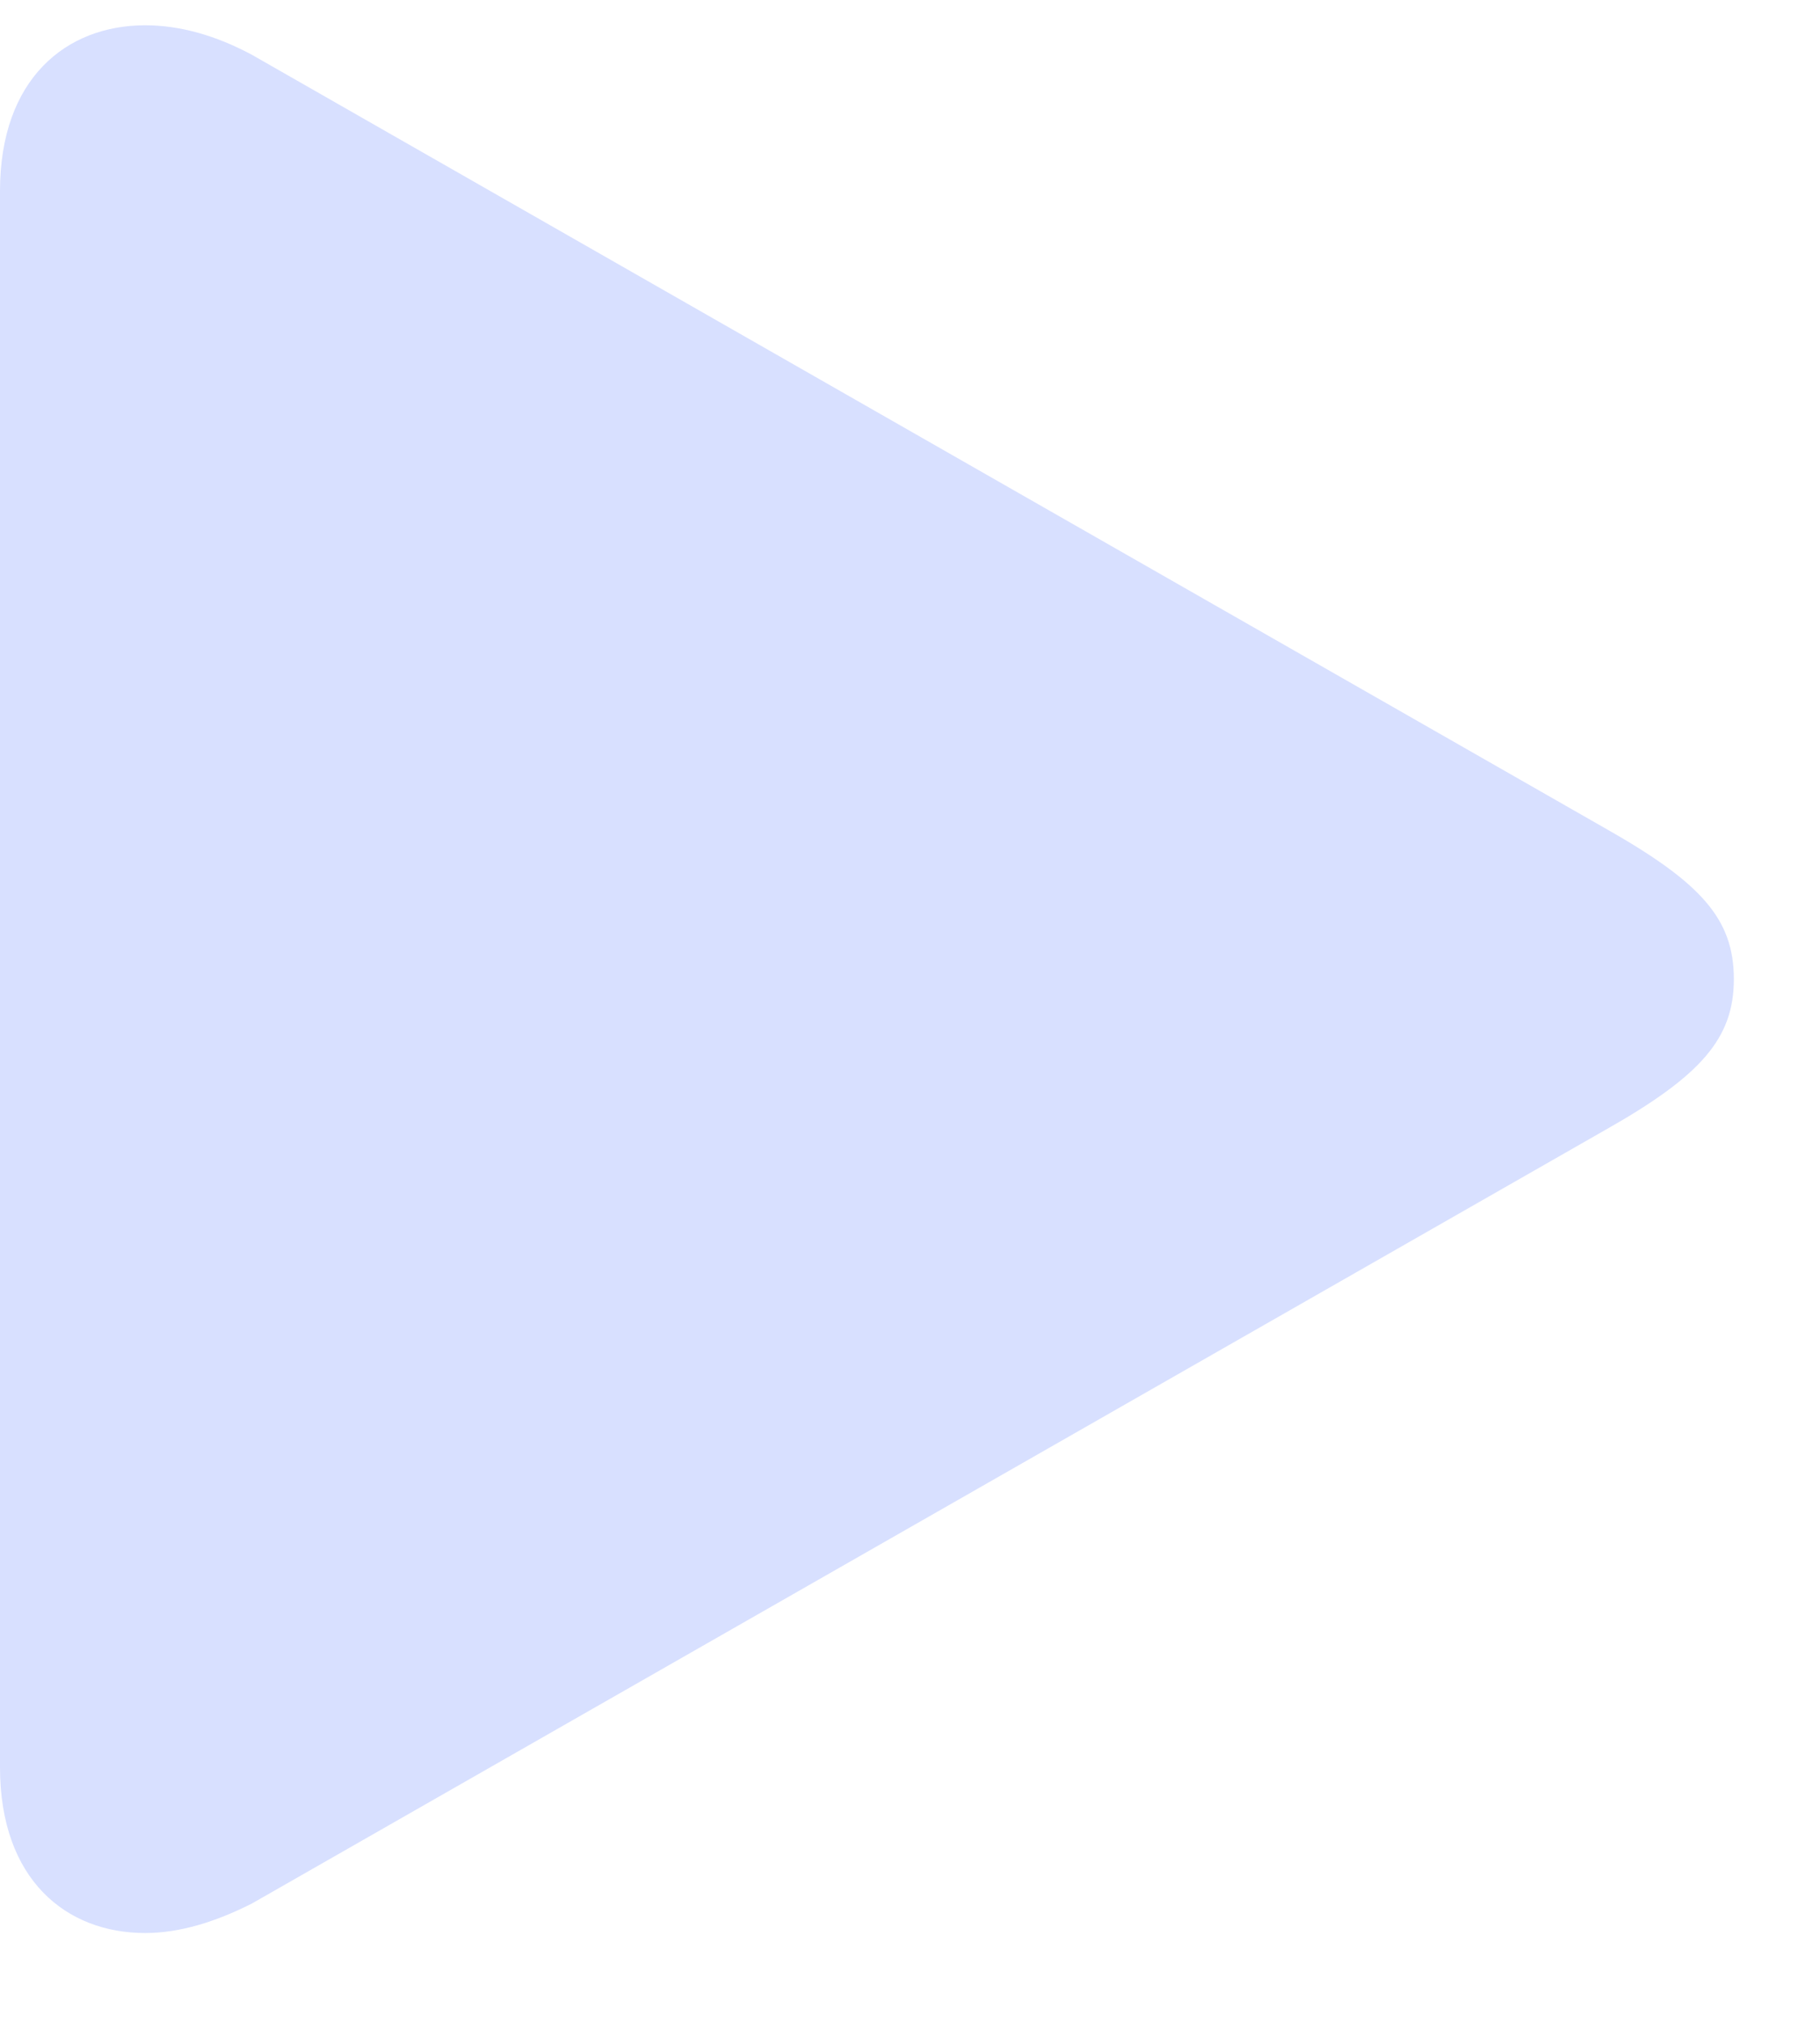 <svg width="18" height="20" viewBox="0 0 18 20" fill="none" xmlns="http://www.w3.org/2000/svg">
<path d="M0 17.473V1.889C0 0.778 0.655 0.25 1.436 0.25C1.78 0.25 2.136 0.351 2.492 0.542L15.873 8.188C16.826 8.727 17.148 9.086 17.148 9.681C17.148 10.265 16.826 10.636 15.873 11.174L2.492 18.82C2.136 19 1.78 19.112 1.436 19.112C0.655 19.112 0 18.585 0 17.473Z" fill="#D8E0FF"/>
</svg>
